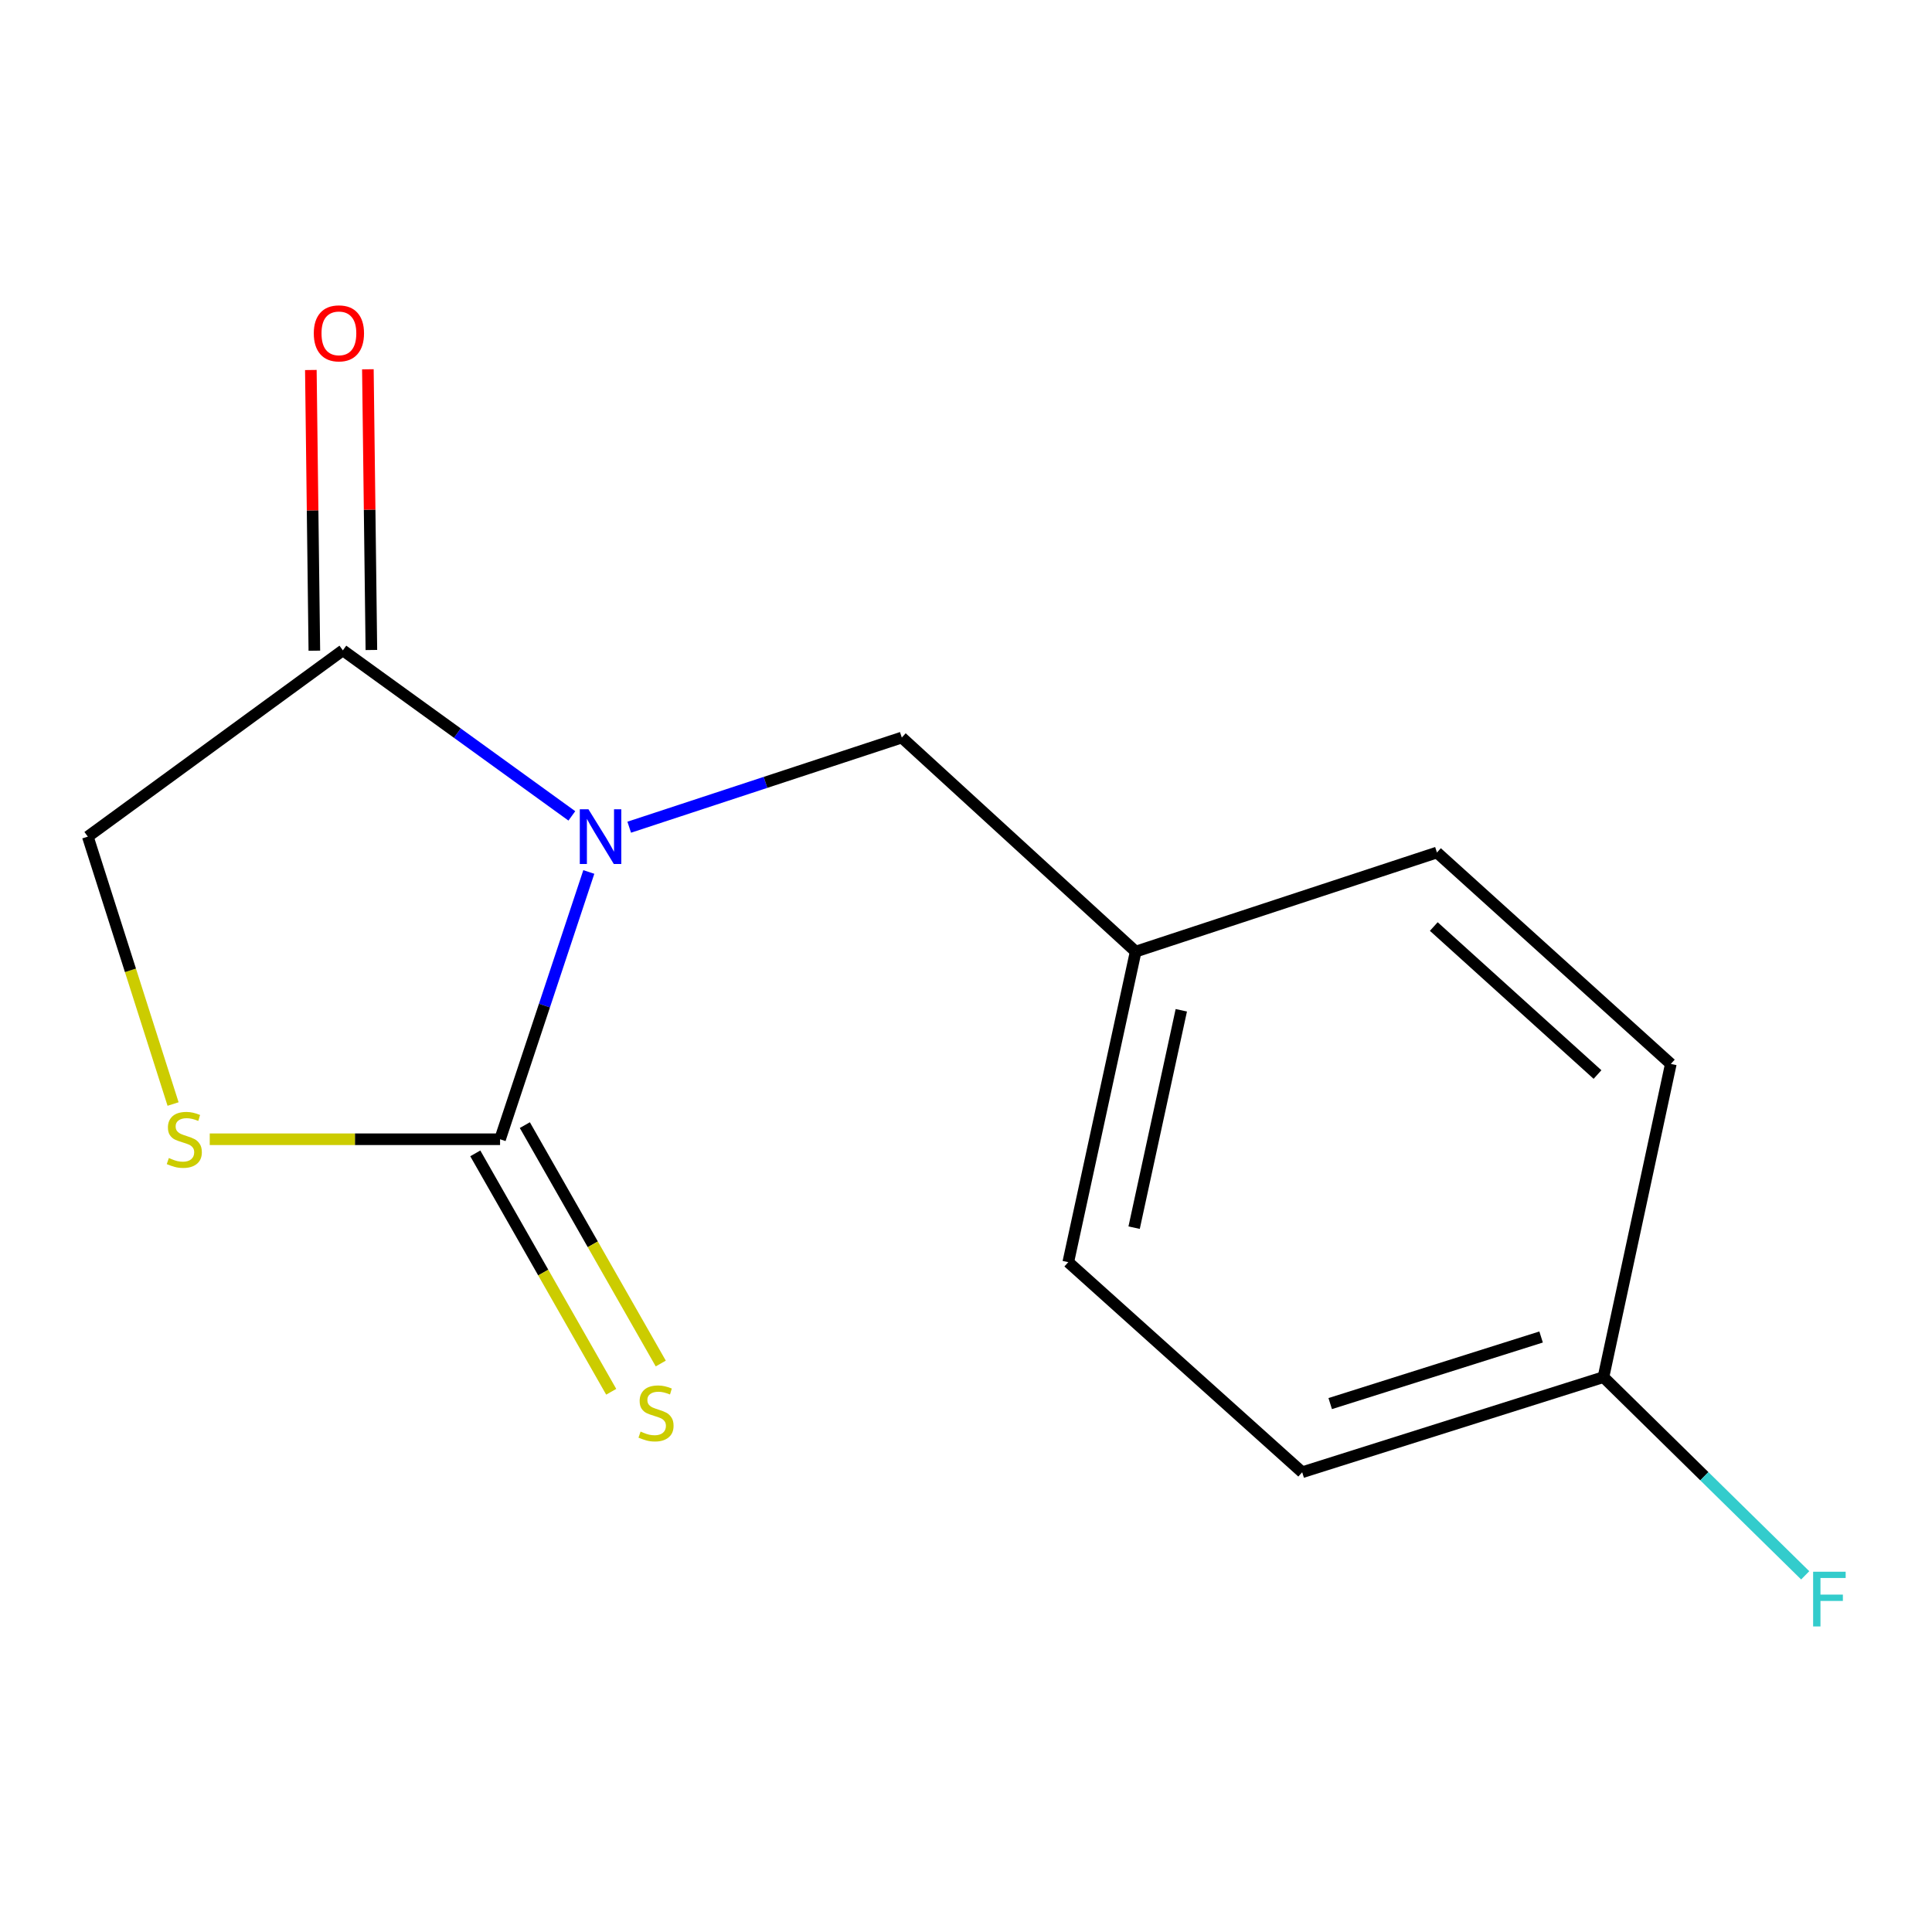 <?xml version='1.0' encoding='iso-8859-1'?>
<svg version='1.1' baseProfile='full'
              xmlns='http://www.w3.org/2000/svg'
                      xmlns:rdkit='http://www.rdkit.org/xml'
                      xmlns:xlink='http://www.w3.org/1999/xlink'
                  xml:space='preserve'
width='1000px' height='1000px' viewBox='0 0 1000 1000'>
<!-- END OF HEADER -->
<rect style='opacity:1.0;fill:#FFFFFF;stroke:none' width='1000' height='1000' x='0' y='0'> </rect>
<path class='bond-0' d='M 304.769,451.327 L 281.801,520.5' style='fill:none;fill-rule:evenodd;stroke:#0000FF;stroke-width:6px;stroke-linecap:butt;stroke-linejoin:miter;stroke-opacity:1' />
<path class='bond-0' d='M 281.801,520.5 L 258.833,589.672' style='fill:none;fill-rule:evenodd;stroke:#000000;stroke-width:6px;stroke-linecap:butt;stroke-linejoin:miter;stroke-opacity:1' />
<path class='bond-1' d='M 295.986,422.302 L 236.727,379.461' style='fill:none;fill-rule:evenodd;stroke:#0000FF;stroke-width:6px;stroke-linecap:butt;stroke-linejoin:miter;stroke-opacity:1' />
<path class='bond-1' d='M 236.727,379.461 L 177.467,336.619' style='fill:none;fill-rule:evenodd;stroke:#000000;stroke-width:6px;stroke-linecap:butt;stroke-linejoin:miter;stroke-opacity:1' />
<path class='bond-3' d='M 325.684,428.159 L 396.225,404.957' style='fill:none;fill-rule:evenodd;stroke:#0000FF;stroke-width:6px;stroke-linecap:butt;stroke-linejoin:miter;stroke-opacity:1' />
<path class='bond-3' d='M 396.225,404.957 L 466.766,381.755' style='fill:none;fill-rule:evenodd;stroke:#000000;stroke-width:6px;stroke-linecap:butt;stroke-linejoin:miter;stroke-opacity:1' />
<path class='bond-2' d='M 258.833,589.672 L 183.697,589.672' style='fill:none;fill-rule:evenodd;stroke:#000000;stroke-width:6px;stroke-linecap:butt;stroke-linejoin:miter;stroke-opacity:1' />
<path class='bond-2' d='M 183.697,589.672 L 108.562,589.672' style='fill:none;fill-rule:evenodd;stroke:#CCCC00;stroke-width:6px;stroke-linecap:butt;stroke-linejoin:miter;stroke-opacity:1' />
<path class='bond-4' d='M 246.01,596.983 L 281.186,658.681' style='fill:none;fill-rule:evenodd;stroke:#000000;stroke-width:6px;stroke-linecap:butt;stroke-linejoin:miter;stroke-opacity:1' />
<path class='bond-4' d='M 281.186,658.681 L 316.362,720.379' style='fill:none;fill-rule:evenodd;stroke:#CCCC00;stroke-width:6px;stroke-linecap:butt;stroke-linejoin:miter;stroke-opacity:1' />
<path class='bond-4' d='M 271.656,582.361 L 306.832,644.059' style='fill:none;fill-rule:evenodd;stroke:#000000;stroke-width:6px;stroke-linecap:butt;stroke-linejoin:miter;stroke-opacity:1' />
<path class='bond-4' d='M 306.832,644.059 L 342.009,705.757' style='fill:none;fill-rule:evenodd;stroke:#CCCC00;stroke-width:6px;stroke-linecap:butt;stroke-linejoin:miter;stroke-opacity:1' />
<path class='bond-5' d='M 177.467,336.619 L 45.455,433.041' style='fill:none;fill-rule:evenodd;stroke:#000000;stroke-width:6px;stroke-linecap:butt;stroke-linejoin:miter;stroke-opacity:1' />
<path class='bond-6' d='M 192.227,336.435 L 191.32,263.788' style='fill:none;fill-rule:evenodd;stroke:#000000;stroke-width:6px;stroke-linecap:butt;stroke-linejoin:miter;stroke-opacity:1' />
<path class='bond-6' d='M 191.32,263.788 L 190.412,191.141' style='fill:none;fill-rule:evenodd;stroke:#FF0000;stroke-width:6px;stroke-linecap:butt;stroke-linejoin:miter;stroke-opacity:1' />
<path class='bond-6' d='M 162.707,336.804 L 161.8,264.157' style='fill:none;fill-rule:evenodd;stroke:#000000;stroke-width:6px;stroke-linecap:butt;stroke-linejoin:miter;stroke-opacity:1' />
<path class='bond-6' d='M 161.8,264.157 L 160.893,191.509' style='fill:none;fill-rule:evenodd;stroke:#FF0000;stroke-width:6px;stroke-linecap:butt;stroke-linejoin:miter;stroke-opacity:1' />
<path class='bond-14' d='M 89.583,571.442 L 67.519,502.242' style='fill:none;fill-rule:evenodd;stroke:#CCCC00;stroke-width:6px;stroke-linecap:butt;stroke-linejoin:miter;stroke-opacity:1' />
<path class='bond-14' d='M 67.519,502.242 L 45.455,433.041' style='fill:none;fill-rule:evenodd;stroke:#000000;stroke-width:6px;stroke-linecap:butt;stroke-linejoin:miter;stroke-opacity:1' />
<path class='bond-7' d='M 466.766,381.755 L 587.822,492.545' style='fill:none;fill-rule:evenodd;stroke:#000000;stroke-width:6px;stroke-linecap:butt;stroke-linejoin:miter;stroke-opacity:1' />
<path class='bond-10' d='M 587.822,492.545 L 743.764,441.258' style='fill:none;fill-rule:evenodd;stroke:#000000;stroke-width:6px;stroke-linecap:butt;stroke-linejoin:miter;stroke-opacity:1' />
<path class='bond-11' d='M 587.822,492.545 L 552.937,653.292' style='fill:none;fill-rule:evenodd;stroke:#000000;stroke-width:6px;stroke-linecap:butt;stroke-linejoin:miter;stroke-opacity:1' />
<path class='bond-11' d='M 611.44,522.918 L 587.02,635.441' style='fill:none;fill-rule:evenodd;stroke:#000000;stroke-width:6px;stroke-linecap:butt;stroke-linejoin:miter;stroke-opacity:1' />
<path class='bond-8' d='M 829.952,712.795 L 674.01,762.031' style='fill:none;fill-rule:evenodd;stroke:#000000;stroke-width:6px;stroke-linecap:butt;stroke-linejoin:miter;stroke-opacity:1' />
<path class='bond-8' d='M 797.672,692.028 L 688.513,726.493' style='fill:none;fill-rule:evenodd;stroke:#000000;stroke-width:6px;stroke-linecap:butt;stroke-linejoin:miter;stroke-opacity:1' />
<path class='bond-9' d='M 829.952,712.795 L 882.162,764.09' style='fill:none;fill-rule:evenodd;stroke:#000000;stroke-width:6px;stroke-linecap:butt;stroke-linejoin:miter;stroke-opacity:1' />
<path class='bond-9' d='M 882.162,764.09 L 934.373,815.386' style='fill:none;fill-rule:evenodd;stroke:#33CCCC;stroke-width:6px;stroke-linecap:butt;stroke-linejoin:miter;stroke-opacity:1' />
<path class='bond-15' d='M 829.952,712.795 L 864.82,550.686' style='fill:none;fill-rule:evenodd;stroke:#000000;stroke-width:6px;stroke-linecap:butt;stroke-linejoin:miter;stroke-opacity:1' />
<path class='bond-13' d='M 743.764,441.258 L 864.82,550.686' style='fill:none;fill-rule:evenodd;stroke:#000000;stroke-width:6px;stroke-linecap:butt;stroke-linejoin:miter;stroke-opacity:1' />
<path class='bond-13' d='M 742.126,479.573 L 826.865,556.173' style='fill:none;fill-rule:evenodd;stroke:#000000;stroke-width:6px;stroke-linecap:butt;stroke-linejoin:miter;stroke-opacity:1' />
<path class='bond-12' d='M 552.937,653.292 L 674.01,762.031' style='fill:none;fill-rule:evenodd;stroke:#000000;stroke-width:6px;stroke-linecap:butt;stroke-linejoin:miter;stroke-opacity:1' />
<path  class='atom-0' d='M 304.581 418.881
L 313.861 433.881
Q 314.781 435.361, 316.261 438.041
Q 317.741 440.721, 317.821 440.881
L 317.821 418.881
L 321.581 418.881
L 321.581 447.201
L 317.701 447.201
L 307.741 430.801
Q 306.581 428.881, 305.341 426.681
Q 304.141 424.481, 303.781 423.801
L 303.781 447.201
L 300.101 447.201
L 300.101 418.881
L 304.581 418.881
' fill='#0000FF'/>
<path  class='atom-3' d='M 87.396 599.392
Q 87.716 599.512, 89.036 600.072
Q 90.356 600.632, 91.796 600.992
Q 93.276 601.312, 94.716 601.312
Q 97.396 601.312, 98.956 600.032
Q 100.516 598.712, 100.516 596.432
Q 100.516 594.872, 99.716 593.912
Q 98.956 592.952, 97.756 592.432
Q 96.556 591.912, 94.556 591.312
Q 92.036 590.552, 90.516 589.832
Q 89.036 589.112, 87.956 587.592
Q 86.916 586.072, 86.916 583.512
Q 86.916 579.952, 89.316 577.752
Q 91.756 575.552, 96.556 575.552
Q 99.836 575.552, 103.556 577.112
L 102.636 580.192
Q 99.236 578.792, 96.676 578.792
Q 93.916 578.792, 92.396 579.952
Q 90.876 581.072, 90.916 583.032
Q 90.916 584.552, 91.676 585.472
Q 92.476 586.392, 93.596 586.912
Q 94.756 587.432, 96.676 588.032
Q 99.236 588.832, 100.756 589.632
Q 102.276 590.432, 103.356 592.072
Q 104.476 593.672, 104.476 596.432
Q 104.476 600.352, 101.836 602.472
Q 99.236 604.552, 94.876 604.552
Q 92.356 604.552, 90.436 603.992
Q 88.556 603.472, 86.316 602.552
L 87.396 599.392
' fill='#CCCC00'/>
<path  class='atom-5' d='M 331.559 740.983
Q 331.879 741.103, 333.199 741.663
Q 334.519 742.223, 335.959 742.583
Q 337.439 742.903, 338.879 742.903
Q 341.559 742.903, 343.119 741.623
Q 344.679 740.303, 344.679 738.023
Q 344.679 736.463, 343.879 735.503
Q 343.119 734.543, 341.919 734.023
Q 340.719 733.503, 338.719 732.903
Q 336.199 732.143, 334.679 731.423
Q 333.199 730.703, 332.119 729.183
Q 331.079 727.663, 331.079 725.103
Q 331.079 721.543, 333.479 719.343
Q 335.919 717.143, 340.719 717.143
Q 343.999 717.143, 347.719 718.703
L 346.799 721.783
Q 343.399 720.383, 340.839 720.383
Q 338.079 720.383, 336.559 721.543
Q 335.039 722.663, 335.079 724.623
Q 335.079 726.143, 335.839 727.063
Q 336.639 727.983, 337.759 728.503
Q 338.919 729.023, 340.839 729.623
Q 343.399 730.423, 344.919 731.223
Q 346.439 732.023, 347.519 733.663
Q 348.639 735.263, 348.639 738.023
Q 348.639 741.943, 345.999 744.063
Q 343.399 746.143, 339.039 746.143
Q 336.519 746.143, 334.599 745.583
Q 332.719 745.063, 330.479 744.143
L 331.559 740.983
' fill='#CCCC00'/>
<path  class='atom-7' d='M 162.417 172.541
Q 162.417 165.741, 165.777 161.941
Q 169.137 158.141, 175.417 158.141
Q 181.697 158.141, 185.057 161.941
Q 188.417 165.741, 188.417 172.541
Q 188.417 179.421, 185.017 183.341
Q 181.617 187.221, 175.417 187.221
Q 169.177 187.221, 165.777 183.341
Q 162.417 179.461, 162.417 172.541
M 175.417 184.021
Q 179.737 184.021, 182.057 181.141
Q 184.417 178.221, 184.417 172.541
Q 184.417 166.981, 182.057 164.181
Q 179.737 161.341, 175.417 161.341
Q 171.097 161.341, 168.737 164.141
Q 166.417 166.941, 166.417 172.541
Q 166.417 178.261, 168.737 181.141
Q 171.097 184.021, 175.417 184.021
' fill='#FF0000'/>
<path  class='atom-10' d='M 938.471 813.525
L 955.311 813.525
L 955.311 816.765
L 942.271 816.765
L 942.271 825.365
L 953.871 825.365
L 953.871 828.645
L 942.271 828.645
L 942.271 841.845
L 938.471 841.845
L 938.471 813.525
' fill='#33CCCC'/>
</svg>
